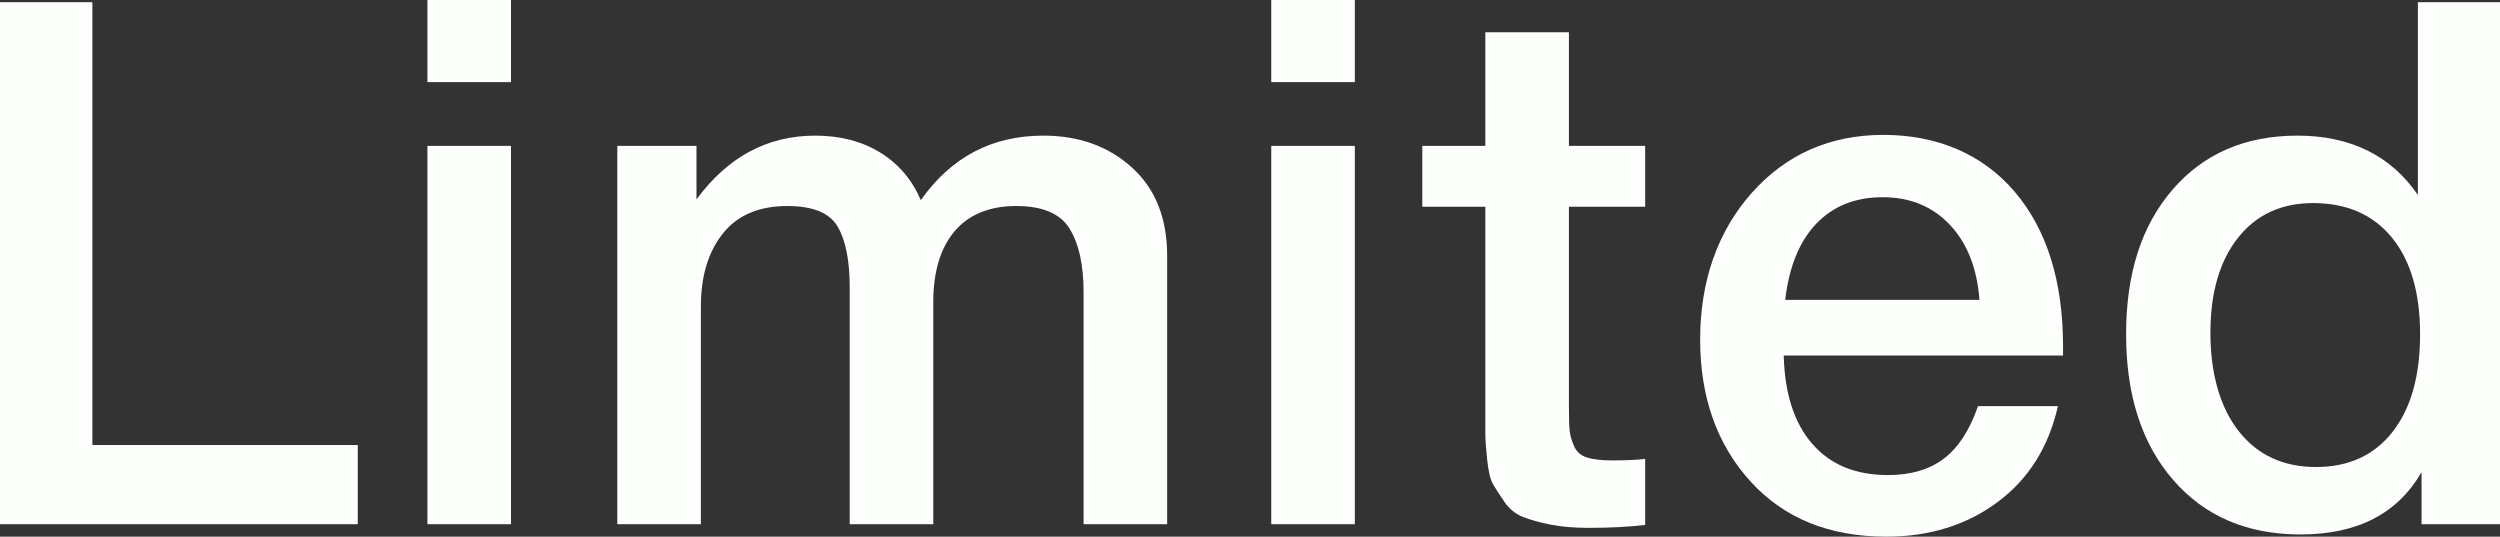 <?xml version="1.0" encoding="UTF-8"?><svg id="_レイヤー_2" xmlns="http://www.w3.org/2000/svg" viewBox="0 0 204.6 43.92"><rect x="0" y="0" width="204.6" height="43.92" fill="#333333" stroke="none"/><defs><style>.cls-1{fill:#fdfffc;stroke-width:0px;}</style></defs><g id="design"><path class="cls-1" d="M29.28,42.9H0V.18h7.56v36.24h21.72v6.48Z"/><path class="cls-1" d="M41.82,6.72h-6.84V0h6.84v6.72ZM41.82,42.9h-6.84V11.94h6.84v30.96Z"/><path class="cls-1" d="M57,16.32c2.56-3.48,5.8-5.22,9.72-5.22,2.04,0,3.81.46,5.31,1.38s2.61,2.22,3.33,3.9c2.48-3.52,5.82-5.28,10.02-5.28,2.92,0,5.34.87,7.26,2.61s2.88,4.15,2.88,7.23v21.96h-6.84v-19.02c0-2.2-.38-3.92-1.14-5.16-.76-1.24-2.22-1.86-4.38-1.86s-3.88.69-5.04,2.07c-1.16,1.38-1.74,3.31-1.74,5.79v18.18h-6.84v-19.38c0-2.2-.33-3.86-.99-4.98-.66-1.12-2.03-1.68-4.11-1.68-2.32,0-4.08.75-5.28,2.25-1.2,1.5-1.8,3.49-1.8,5.97v17.82h-6.84V11.94h6.48v4.38Z"/><path class="cls-1" d="M110.88,6.72h-6.84V0h6.84v6.72ZM110.88,42.9h-6.84V11.94h6.84v30.96Z"/><path class="cls-1" d="M134.64,16.92h-6.24v16.32c0,.96.02,1.63.06,2.01.04.38.16.8.36,1.26.2.46.55.77,1.05.93s1.19.24,2.07.24c1.12,0,2.02-.04,2.7-.12v5.4c-1.36.16-2.9.24-4.62.24-1.2,0-2.25-.09-3.15-.27s-1.65-.39-2.25-.63c-.6-.24-1.1-.65-1.5-1.23s-.71-1.06-.93-1.44c-.22-.38-.38-1.05-.48-2.01-.1-.96-.15-1.68-.15-2.16v-18.54h-5.16v-4.98h5.16V2.64h6.84v9.3h6.24v4.98Z"/><path class="cls-1" d="M163.47,41.1c-2.54,1.88-5.57,2.82-9.09,2.82-4.68,0-8.39-1.51-11.13-4.53-2.74-3.02-4.11-6.89-4.11-11.61s1.41-8.84,4.23-12c2.82-3.16,6.41-4.74,10.77-4.74s8.1,1.55,10.74,4.65c2.64,3.1,3.96,7.33,3.96,12.69v.72h-22.86c.08,3.12.86,5.53,2.34,7.23,1.48,1.7,3.54,2.55,6.18,2.55,1.88,0,3.41-.45,4.59-1.35,1.18-.9,2.11-2.33,2.79-4.29h6.54c-.76,3.36-2.41,5.98-4.95,7.86ZM159.57,18.39c-1.42-1.5-3.25-2.25-5.49-2.25s-4.05.72-5.43,2.16c-1.38,1.44-2.23,3.52-2.55,6.24h15.9c-.2-2.6-1.01-4.65-2.43-6.15Z"/><path class="cls-1" d="M204.6,42.9h-6.42v-4.26c-1.96,3.4-5.26,5.1-9.9,5.1-4.36,0-7.83-1.48-10.41-4.44-2.58-2.96-3.87-6.94-3.87-11.94s1.27-8.91,3.81-11.85c2.54-2.94,5.95-4.41,10.23-4.41s7.64,1.62,9.84,4.86V.18h6.72v42.72ZM183.15,19.47c-1.5,1.9-2.25,4.49-2.25,7.77s.77,6.08,2.31,8.04c1.54,1.96,3.65,2.94,6.33,2.94s4.77-.96,6.27-2.88,2.25-4.58,2.25-7.98-.77-6.04-2.31-7.92c-1.54-1.88-3.69-2.82-6.45-2.82-2.6,0-4.65.95-6.15,2.85Z"/></g></svg>